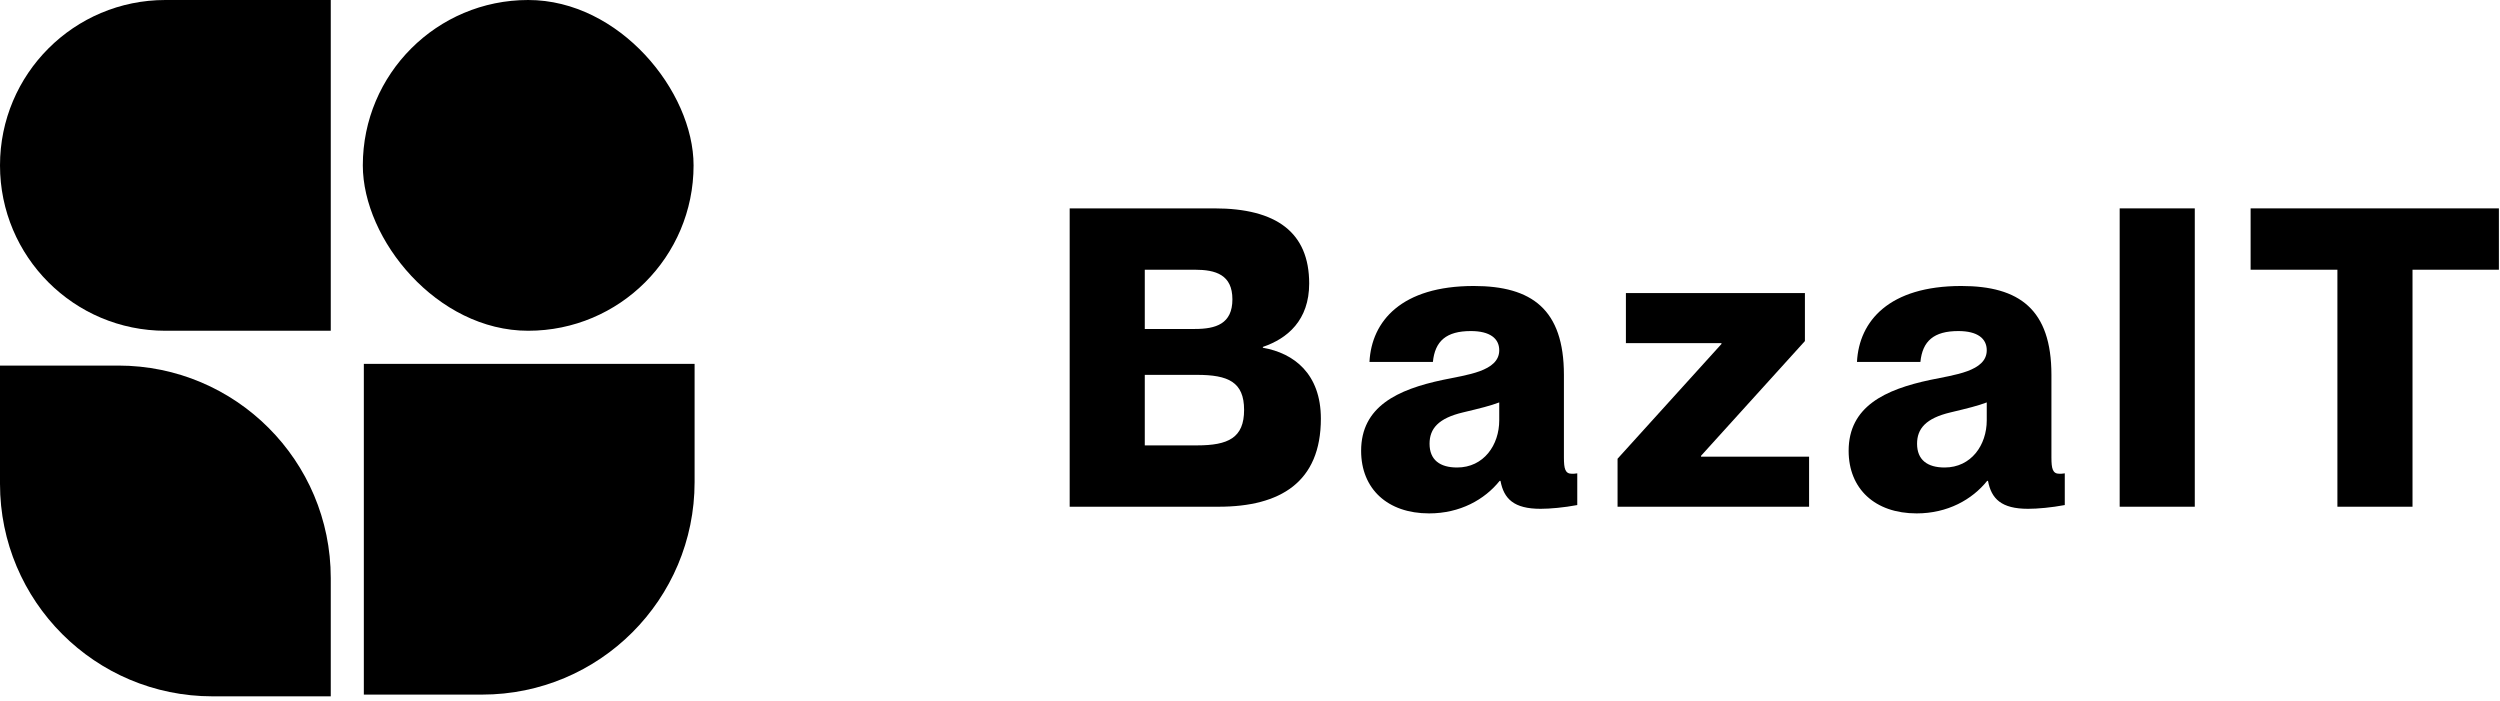 <?xml version="1.0" encoding="UTF-8"?>
<svg xmlns="http://www.w3.org/2000/svg" width="460" height="129" viewBox="0 0 460 129" fill="none">
  <path d="M196.82 93.237H224.229C235.592 93.237 243.04 88.707 243.04 77.037C243.04 68.822 238.126 64.983 232.368 63.985V63.831C236.897 62.296 240.89 58.918 240.89 52.161C240.89 42.795 234.901 38.342 223.462 38.342H196.82V93.237ZM210.64 60.53V49.628H219.853C223.692 49.628 226.763 50.549 226.763 55.079C226.763 59.609 223.692 60.53 219.853 60.53H210.64ZM210.64 81.951V68.975H220.237C225.995 68.975 228.913 70.281 228.913 75.425C228.913 80.569 225.995 81.951 220.237 81.951H210.64Z" fill="black"></path>
  <path d="M262.961 94.465C268.643 94.465 273.172 91.932 275.936 88.477H276.09C276.704 91.778 278.547 93.621 283.46 93.621C285.226 93.621 287.76 93.39 290.217 92.93V87.095C289.756 87.171 289.526 87.171 289.219 87.171C287.99 87.171 287.76 86.25 287.76 84.177V68.975C287.76 56.922 281.848 52.622 271.176 52.622C257.894 52.622 252.366 59.071 251.982 66.596H263.652C264.036 62.757 266.109 60.914 270.639 60.914C274.171 60.914 275.86 62.296 275.86 64.446C275.86 68.361 269.794 68.975 265.495 69.897C257.126 71.663 250.447 74.811 250.447 82.949C250.447 89.935 255.284 94.465 262.961 94.465ZM268.105 86.02C264.957 86.02 263.038 84.638 263.038 81.644C263.038 78.88 264.65 76.96 269.18 75.885C272.405 75.118 274.247 74.657 275.86 74.043V77.344C275.86 81.874 273.019 86.02 268.105 86.02Z" fill="black"></path>
  <path d="M297.631 84.407V93.237H332.871V84.024H312.986V83.87L332.104 62.757V53.927H299.167V63.141H316.748V63.294L297.631 84.407Z" fill="black"></path>
  <path d="M352.663 94.465C358.345 94.465 362.875 91.932 365.639 88.477H365.792C366.406 91.778 368.249 93.621 373.163 93.621C374.929 93.621 377.462 93.39 379.919 92.93V87.095C379.458 87.171 379.228 87.171 378.921 87.171C377.693 87.171 377.462 86.25 377.462 84.177V68.975C377.462 56.922 371.55 52.622 360.879 52.622C347.596 52.622 342.068 59.071 341.684 66.596H353.354C353.738 62.757 355.811 60.914 360.341 60.914C363.873 60.914 365.562 62.296 365.562 64.446C365.562 68.361 359.497 68.975 355.197 69.897C346.828 71.663 340.149 74.811 340.149 82.949C340.149 89.935 344.986 94.465 352.663 94.465ZM357.807 86.02C354.66 86.02 352.74 84.638 352.74 81.644C352.74 78.88 354.353 76.96 358.882 75.885C362.107 75.118 363.95 74.657 365.562 74.043V77.344C365.562 81.874 362.721 86.02 357.807 86.02Z" fill="black"></path>
  <path d="M390.02 38.342V93.237H403.84V38.342H390.02Z" fill="black"></path>
  <path d="M430.083 93.237H443.902V49.628H459.795V38.342H414.113V49.628H430.083V93.237Z" fill="black"></path>
  <path d="M0 30.43C0 13.624 13.624 0 30.43 0L60.86 0L60.86 60.86H30.43C13.624 60.86 0 47.236 0 30.43Z" fill="black"></path>
  <rect x="66.758" width="60.86" height="60.86" rx="30.43" fill="black"></rect>
  <path d="M127.806 88.709C127.806 110.302 110.302 127.806 88.709 127.806L66.946 127.806L66.946 66.946L127.806 66.946L127.806 88.709Z" fill="black"></path>
  <path d="M39.096 128.125C17.504 128.125 0 110.621 0 89.029L0 67.265H21.763C43.356 67.265 60.86 84.769 60.86 106.362V128.125H39.096Z" fill="black"></path>
</svg>
